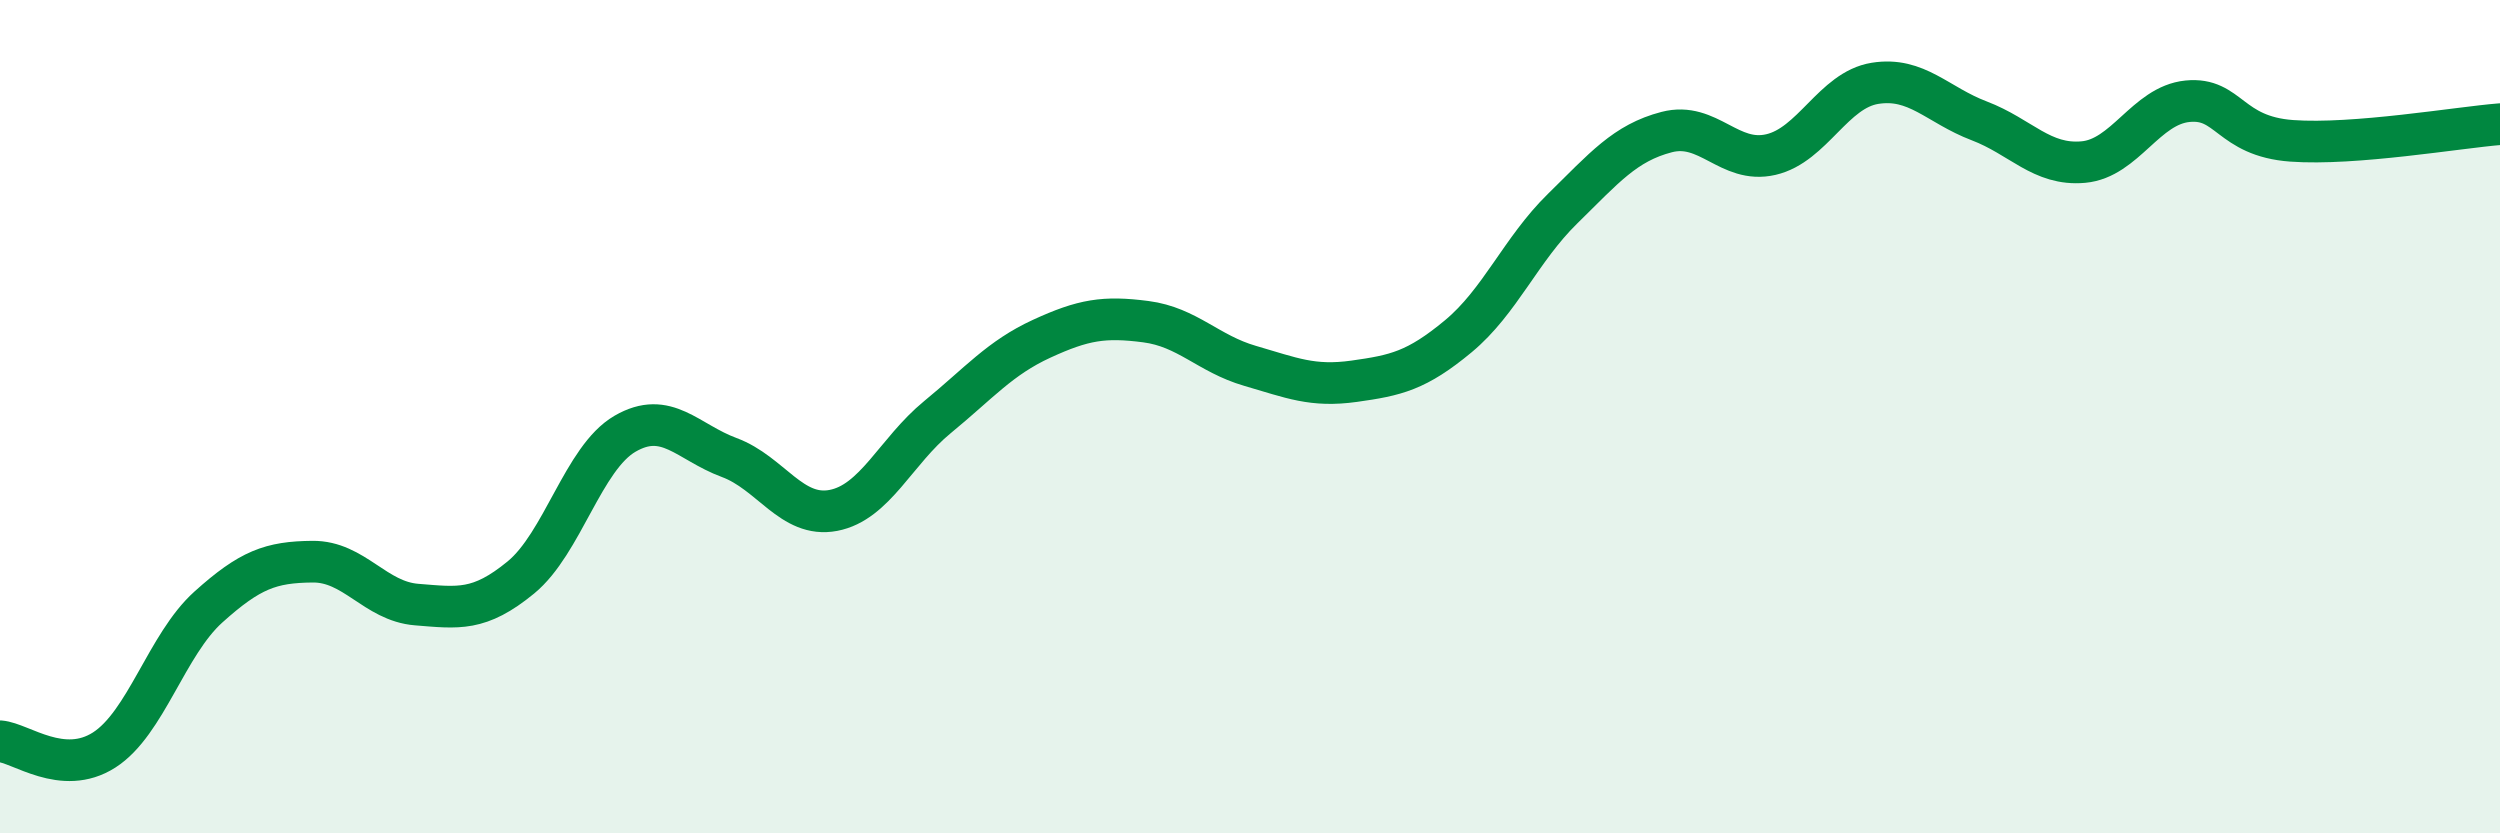 
    <svg width="60" height="20" viewBox="0 0 60 20" xmlns="http://www.w3.org/2000/svg">
      <path
        d="M 0,17.79 C 0.5,17.83 1.5,18.64 2.5,18 C 3.5,17.36 4,15.47 5,14.57 C 6,13.67 6.5,13.49 7.5,13.48 C 8.5,13.47 9,14.43 10,14.51 C 11,14.59 11.5,14.68 12.5,13.86 C 13.5,13.04 14,10.99 15,10.41 C 16,9.83 16.5,10.61 17.5,10.98 C 18.5,11.35 19,12.44 20,12.25 C 21,12.06 21.5,10.83 22.5,10.01 C 23.5,9.19 24,8.59 25,8.13 C 26,7.67 26.5,7.59 27.5,7.72 C 28.5,7.85 29,8.49 30,8.78 C 31,9.07 31.5,9.29 32.5,9.15 C 33.5,9.01 34,8.9 35,8.07 C 36,7.24 36.5,5.99 37.5,5.01 C 38.5,4.03 39,3.43 40,3.17 C 41,2.91 41.5,3.94 42.5,3.71 C 43.5,3.48 44,2.16 45,2 C 46,1.84 46.5,2.52 47.5,2.9 C 48.5,3.28 49,3.98 50,3.89 C 51,3.8 51.5,2.53 52.5,2.43 C 53.5,2.33 53.5,3.27 55,3.38 C 56.5,3.49 59,3.06 60,2.98L60 20L0 20Z"
        fill="#008740"
        opacity="0.1"
        stroke-linecap="round"
        stroke-linejoin="round"
      />
      <path
        d="M 0,17.79 C 0.5,17.83 1.5,18.64 2.5,18 C 3.5,17.36 4,15.47 5,14.57 C 6,13.67 6.5,13.49 7.5,13.48 C 8.5,13.47 9,14.43 10,14.51 C 11,14.59 11.5,14.68 12.5,13.86 C 13.5,13.04 14,10.99 15,10.41 C 16,9.83 16.5,10.61 17.5,10.98 C 18.5,11.35 19,12.44 20,12.25 C 21,12.06 21.5,10.83 22.5,10.01 C 23.5,9.19 24,8.59 25,8.13 C 26,7.67 26.5,7.59 27.5,7.72 C 28.5,7.85 29,8.49 30,8.78 C 31,9.07 31.5,9.29 32.5,9.15 C 33.5,9.01 34,8.9 35,8.07 C 36,7.24 36.5,5.99 37.5,5.01 C 38.5,4.03 39,3.43 40,3.17 C 41,2.91 41.5,3.94 42.5,3.71 C 43.5,3.48 44,2.16 45,2 C 46,1.84 46.5,2.52 47.5,2.9 C 48.5,3.28 49,3.98 50,3.89 C 51,3.8 51.5,2.53 52.5,2.43 C 53.5,2.33 53.5,3.27 55,3.38 C 56.5,3.49 59,3.06 60,2.98"
        stroke="#008740"
        stroke-width="1"
        fill="none"
        stroke-linecap="round"
        stroke-linejoin="round"
      />
    </svg>
  